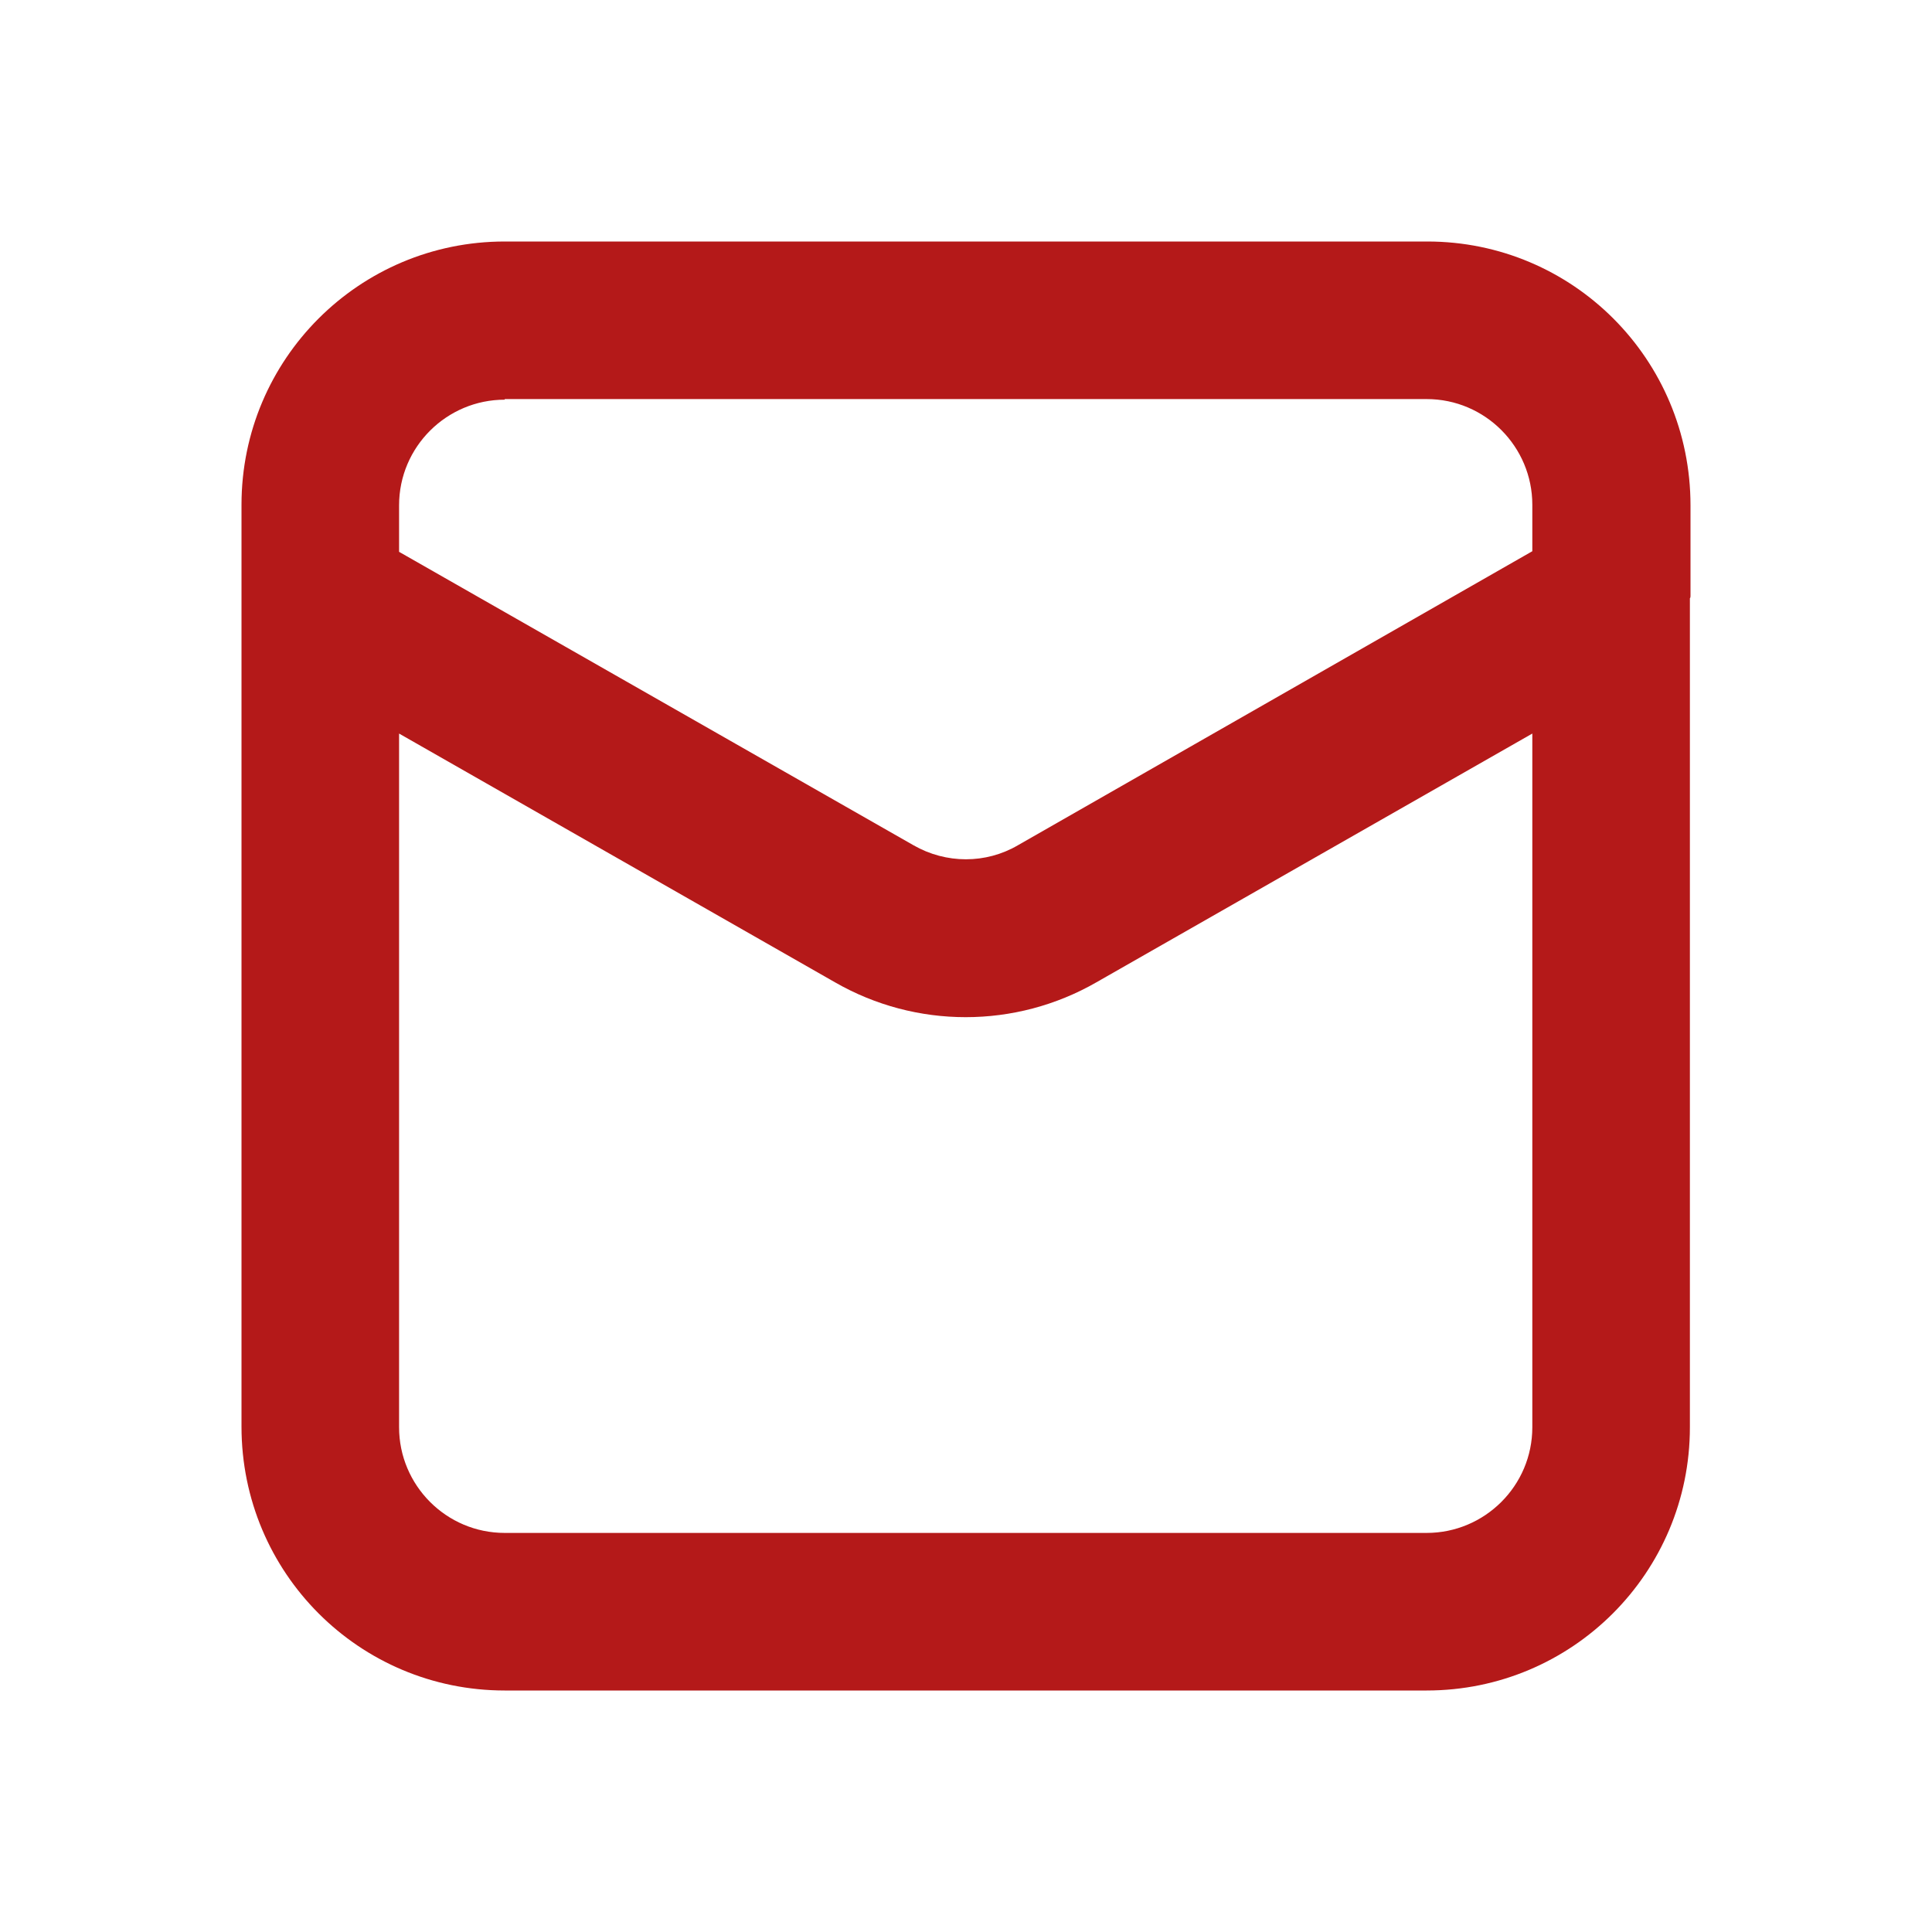 <?xml version="1.0" encoding="utf-8"?>
<!-- Generator: Adobe Illustrator 26.3.1, SVG Export Plug-In . SVG Version: 6.00 Build 0)  -->
<svg version="1.1" xmlns="http://www.w3.org/2000/svg" xmlns:xlink="http://www.w3.org/1999/xlink" x="0px" y="0px"
	 viewBox="0 0 32 32" style="enable-background:new 0 0 32 32;" xml:space="preserve">
<style type="text/css">
	.st0{opacity:0.1;fill:#FF0000;}
	.st1{opacity:0.2;fill:#FF0000;}
	.st2{fill-rule:evenodd;clip-rule:evenodd;}
	.st3{fill-rule:evenodd;clip-rule:evenodd;fill:#B41919;}
	.st4{fill:#27282B;}
	.st5{fill-rule:evenodd;clip-rule:evenodd;fill:#27282B;}
	.st6{fill:#B41919;}
	.st7{fill:none;stroke:#27282B;stroke-width:2.7;stroke-linecap:round;stroke-linejoin:round;}
	.st8{fill:none;stroke:#B41919;stroke-width:2.7;stroke-linecap:round;stroke-linejoin:round;}
	.st9{fill:none;stroke:#000000;stroke-width:2.7;stroke-linecap:round;stroke-linejoin:round;}
	.st10{fill:#FFFFFF;}
</style>
<g id="safe-area">
</g>
<g id="Icons">
	<path class="st3" d="M8.36,6.62c-0.96,0-1.75,0.78-1.75,1.75v0.77L15.13,14c0.54,0.31,1.2,0.31,1.73,0l8.52-4.87V8.36
		c0-0.96-0.78-1.75-1.75-1.75H8.36z M28,9.87v-1.5C28,5.95,26.05,4,23.64,4H8.36C5.95,4,4,5.95,4,8.36v1.5C4,9.88,4,9.9,4,9.91
		v13.72C4,26.05,5.95,28,8.36,28h15.27c2.41,0,4.36-1.95,4.36-4.36V9.91C28,9.9,28,9.88,28,9.87z M25.38,12.15l-7.22,4.12
		c-1.34,0.77-2.99,0.77-4.33,0l-7.22-4.12v11.49c0,0.96,0.78,1.75,1.75,1.75h15.27c0.96,0,1.75-0.78,1.75-1.75V12.15z"/>
</g>
</svg>
